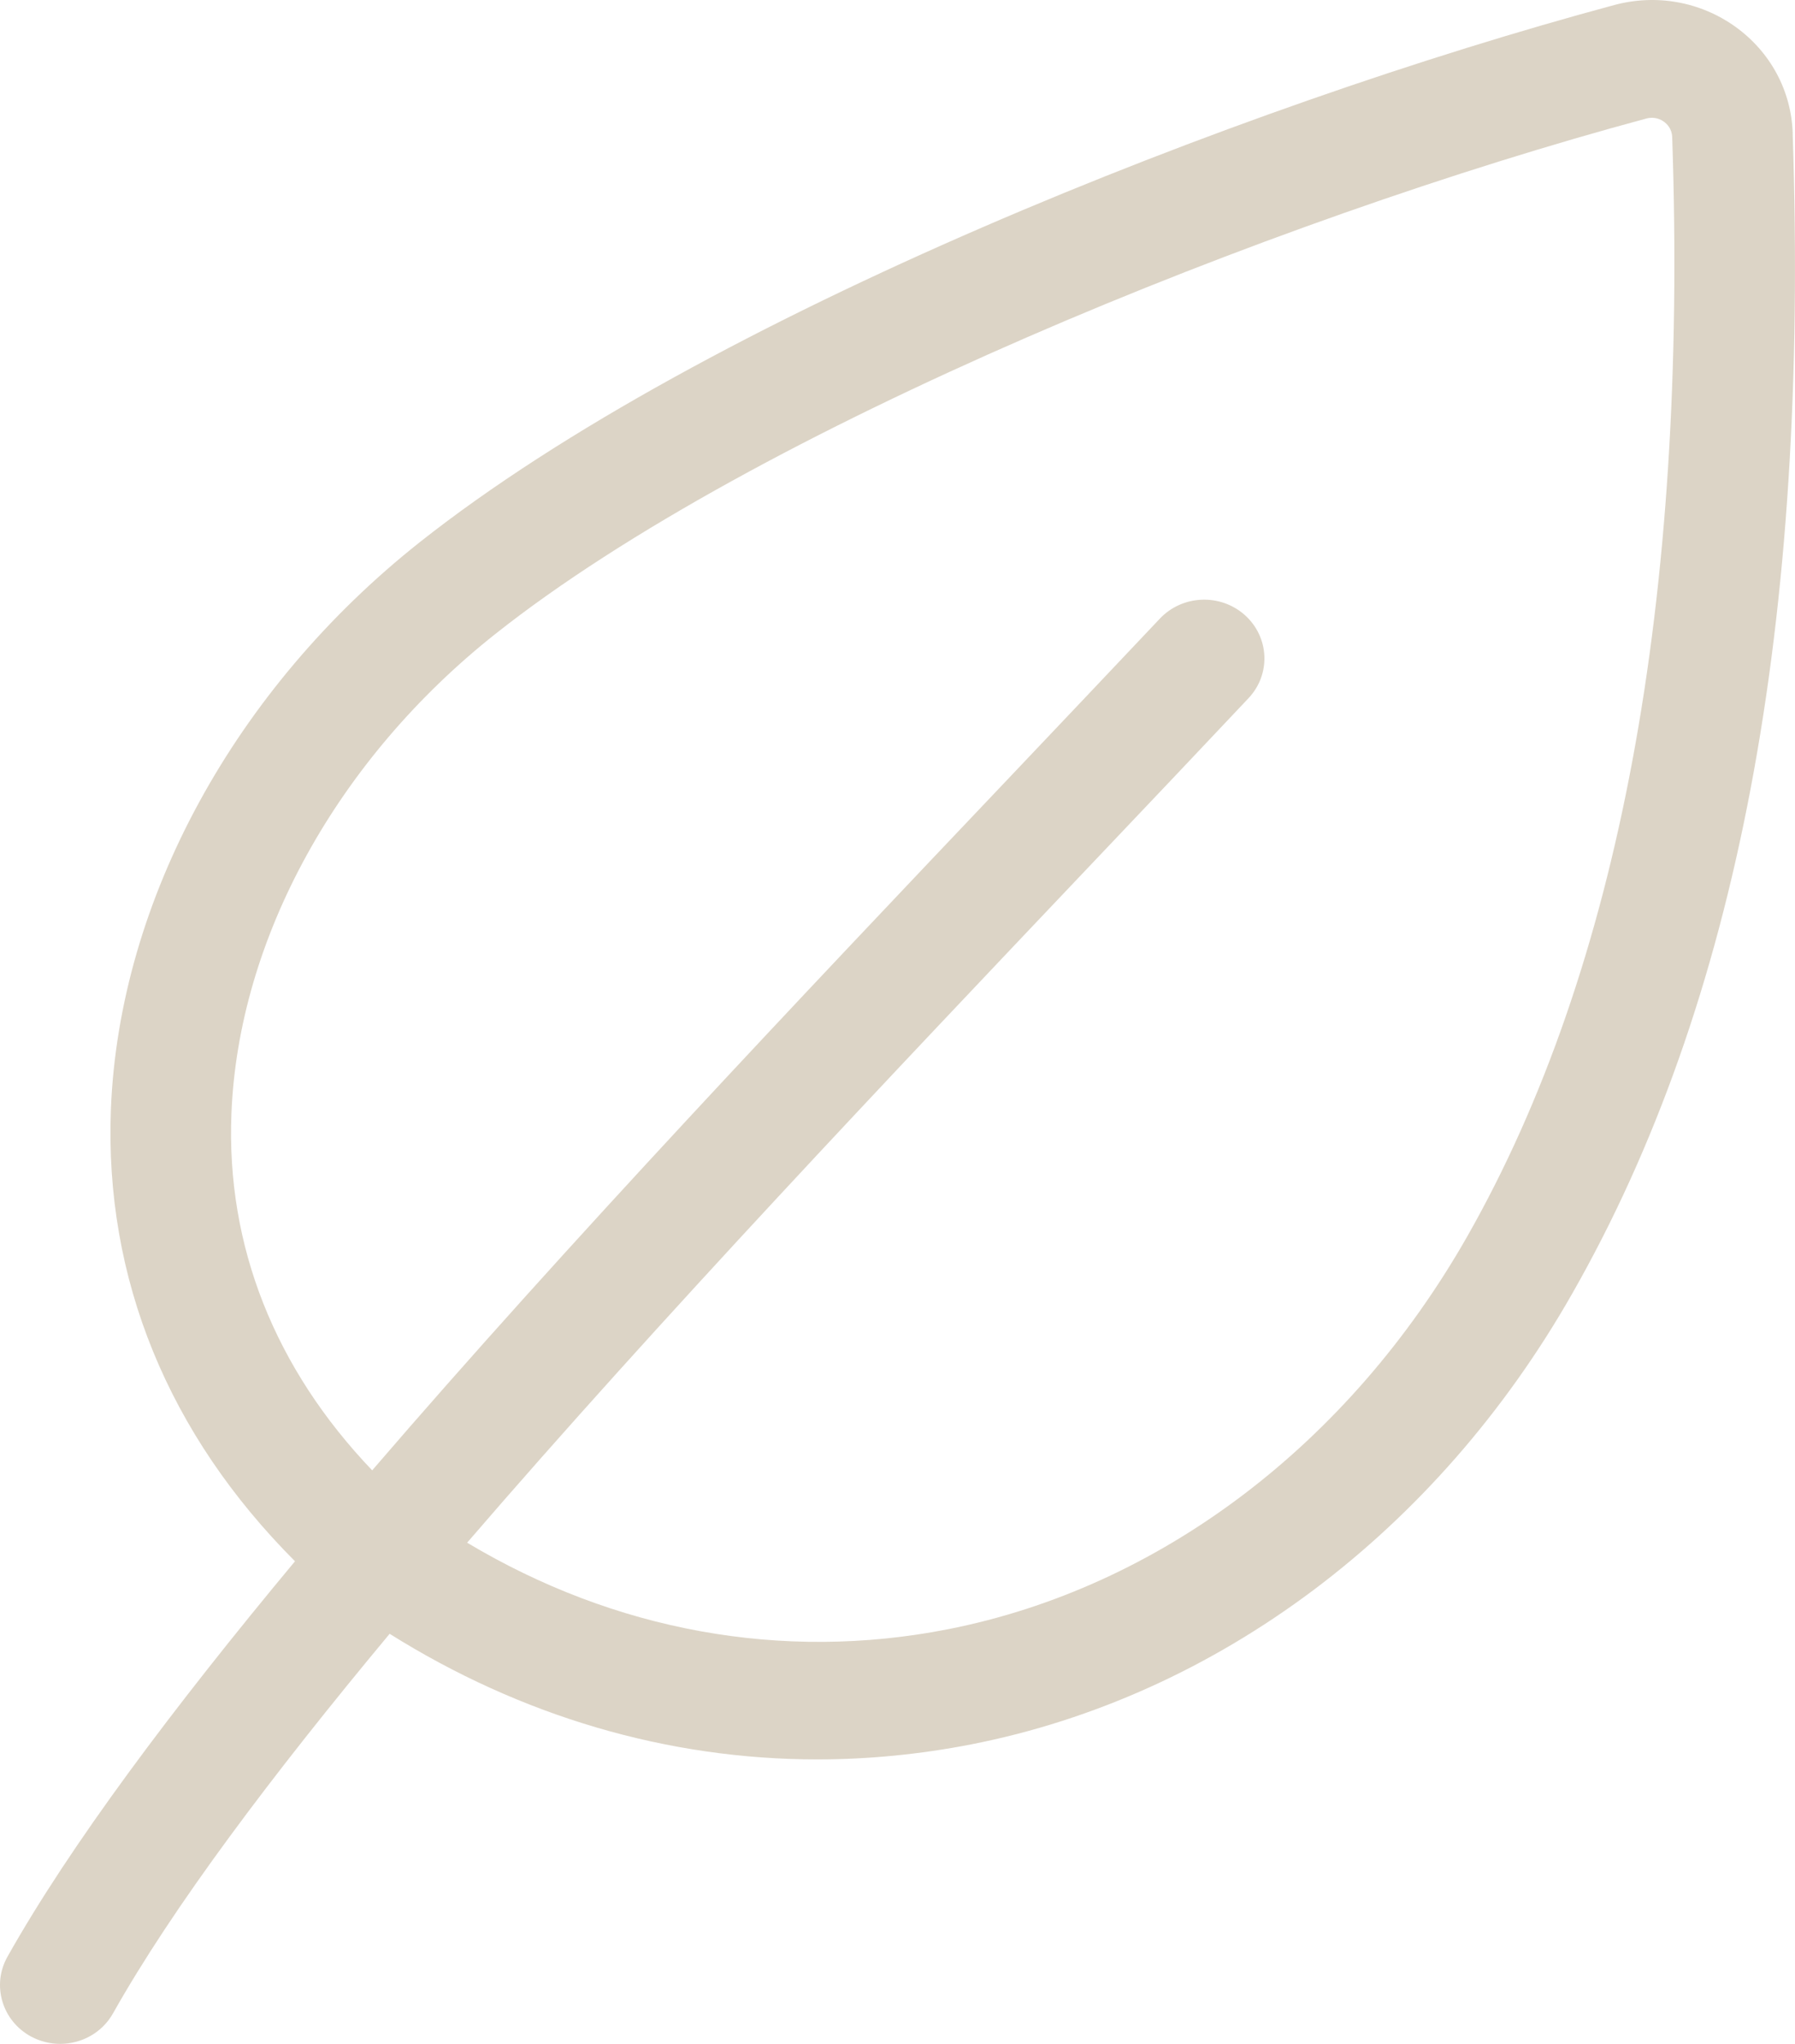 <svg width="29" height="33" viewBox="0 0 29 33" fill="none" xmlns="http://www.w3.org/2000/svg">
<path d="M28.963 2.15C28.94 1.465 28.603 0.839 28.037 0.432C27.471 0.027 26.759 -0.101 26.081 0.081C20.001 1.716 11.369 5.128 6.783 8.753C3.792 11.12 1.927 14.539 1.792 17.902C1.684 20.646 2.719 23.158 4.766 25.208C2.79 27.582 1.137 29.786 0.12 31.594C-0.138 32.053 0.034 32.63 0.504 32.883C0.654 32.962 0.812 33 0.971 33C1.315 33 1.648 32.823 1.826 32.507C2.791 30.792 4.382 28.676 6.295 26.379C8.42 27.711 10.786 28.407 13.205 28.407C14.029 28.407 14.859 28.326 15.688 28.165C19.673 27.385 23.216 24.729 25.405 20.879C28.067 16.209 29.23 10.081 28.962 2.15L28.963 2.15ZM23.706 19.961C21.792 23.324 18.732 25.637 15.307 26.307C12.629 26.831 9.924 26.329 7.547 24.908C10.671 21.284 14.412 17.344 17.704 13.877C18.564 12.972 19.393 12.099 20.171 11.273C20.535 10.887 20.509 10.288 20.113 9.932C19.717 9.578 19.102 9.603 18.738 9.989C17.96 10.813 17.133 11.684 16.275 12.588C12.953 16.085 9.182 20.058 6.013 23.74C4.444 22.099 3.653 20.121 3.739 17.98C3.851 15.155 5.448 12.257 8.009 10.231C12.183 6.93 20.518 3.548 26.598 1.914C26.732 1.878 26.834 1.93 26.882 1.965C26.93 1.999 27.011 2.077 27.016 2.214C27.269 9.685 26.155 15.656 23.706 19.961Z" fill="#DCD4C6"/>
</svg>
